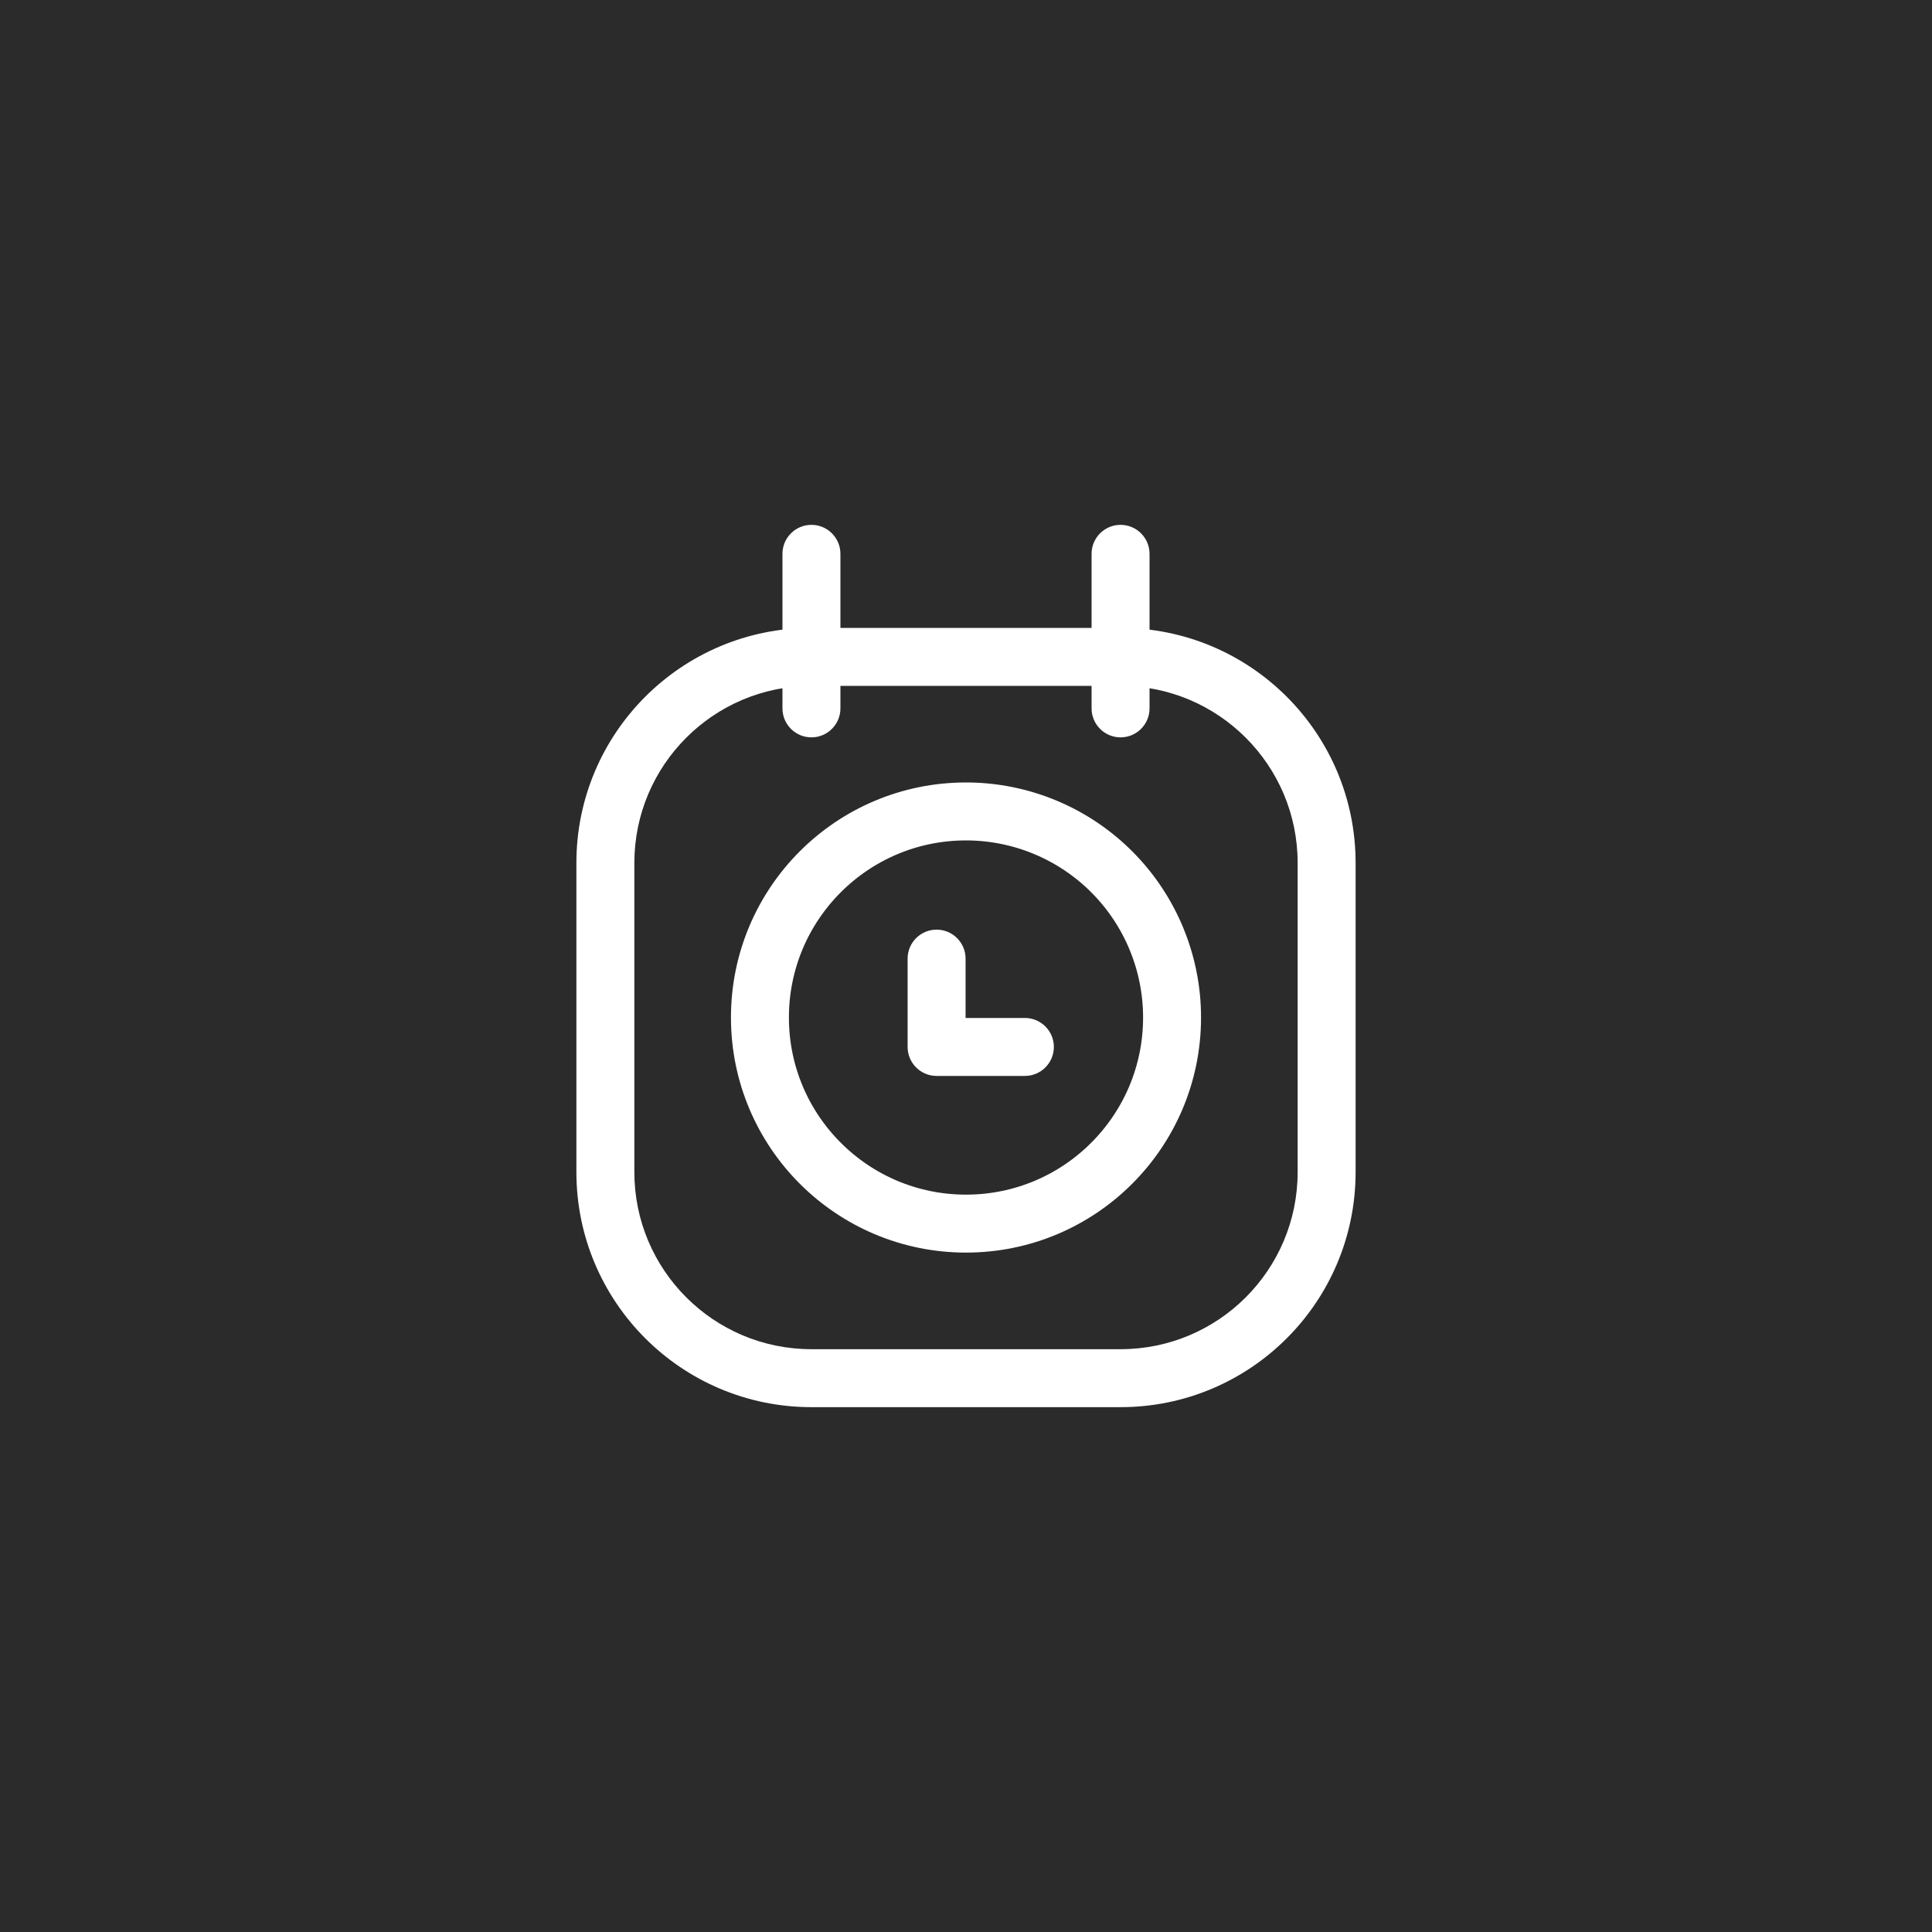 <?xml version="1.0" encoding="UTF-8"?> <svg xmlns="http://www.w3.org/2000/svg" width="50" height="50" viewBox="0 0 50 50" fill="none"> <rect width="50" height="50" fill="#2B2B2B"></rect> <path fill-rule="evenodd" clip-rule="evenodd" d="M30.333 26.333C30.333 29.279 27.946 31.667 25 31.667C22.055 31.667 19.667 29.279 19.667 26.333C19.667 23.388 22.055 21 25 21C26.415 21 27.771 21.562 28.771 22.562C29.771 23.562 30.333 24.919 30.333 26.333Z" stroke="white" stroke-width="1.5" stroke-linecap="round" stroke-linejoin="round"></path> <path d="M21 17.75C21.414 17.75 21.75 17.414 21.75 17C21.75 16.586 21.414 16.25 21 16.25V17.75ZM29 16.25C28.586 16.25 28.25 16.586 28.25 17C28.25 17.414 28.586 17.75 29 17.75V16.25ZM21 16.25C20.586 16.25 20.25 16.586 20.25 17C20.25 17.414 20.586 17.75 21 17.75V16.25ZM29 17.75C29.414 17.75 29.75 17.414 29.75 17C29.75 16.586 29.414 16.25 29 16.25V17.75ZM21.75 17C21.75 16.586 21.414 16.25 21 16.25C20.586 16.25 20.25 16.586 20.25 17H21.75ZM20.25 18.333C20.25 18.747 20.586 19.083 21 19.083C21.414 19.083 21.75 18.747 21.75 18.333H20.25ZM20.25 17C20.25 17.414 20.586 17.75 21 17.75C21.414 17.75 21.75 17.414 21.75 17H20.25ZM21.75 14.333C21.75 13.919 21.414 13.583 21 13.583C20.586 13.583 20.25 13.919 20.25 14.333H21.75ZM29.75 17C29.75 16.586 29.414 16.25 29 16.25C28.586 16.25 28.25 16.586 28.25 17H29.75ZM28.25 18.333C28.25 18.747 28.586 19.083 29 19.083C29.414 19.083 29.75 18.747 29.75 18.333H28.25ZM28.25 17C28.25 17.414 28.586 17.75 29 17.75C29.414 17.75 29.75 17.414 29.75 17H28.25ZM29.75 14.333C29.75 13.919 29.414 13.583 29 13.583C28.586 13.583 28.25 13.919 28.25 14.333H29.75ZM24.989 24.809C24.989 24.395 24.653 24.059 24.239 24.059C23.825 24.059 23.489 24.395 23.489 24.809H24.989ZM24.239 27.095H23.489C23.489 27.509 23.825 27.845 24.239 27.845V27.095ZM26.524 27.845C26.938 27.845 27.274 27.509 27.274 27.095C27.274 26.68 26.938 26.345 26.524 26.345V27.845ZM21 16.25C17.64 16.25 14.917 18.974 14.917 22.333H16.417C16.417 19.802 18.469 17.75 21 17.75V16.25ZM14.917 22.333V30.333H16.417V22.333H14.917ZM14.917 30.333C14.917 33.693 17.64 36.417 21 36.417V34.917C18.469 34.917 16.417 32.865 16.417 30.333H14.917ZM21 36.417H29V34.917H21V36.417ZM29 36.417C32.36 36.417 35.083 33.693 35.083 30.333H33.583C33.583 32.865 31.531 34.917 29 34.917V36.417ZM35.083 30.333V22.333H33.583V30.333H35.083ZM35.083 22.333C35.083 18.974 32.36 16.25 29 16.25V17.75C31.531 17.75 33.583 19.802 33.583 22.333H35.083ZM21 17.75H29V16.25H21V17.75ZM20.25 17V18.333H21.75V17H20.25ZM21.75 17V14.333H20.25V17H21.75ZM28.25 17V18.333H29.75V17H28.25ZM29.75 17V14.333H28.25V17H29.75ZM23.489 24.809V27.095H24.989V24.809H23.489ZM24.239 27.845H26.524V26.345H24.239V27.845Z" fill="white"></path> </svg> 